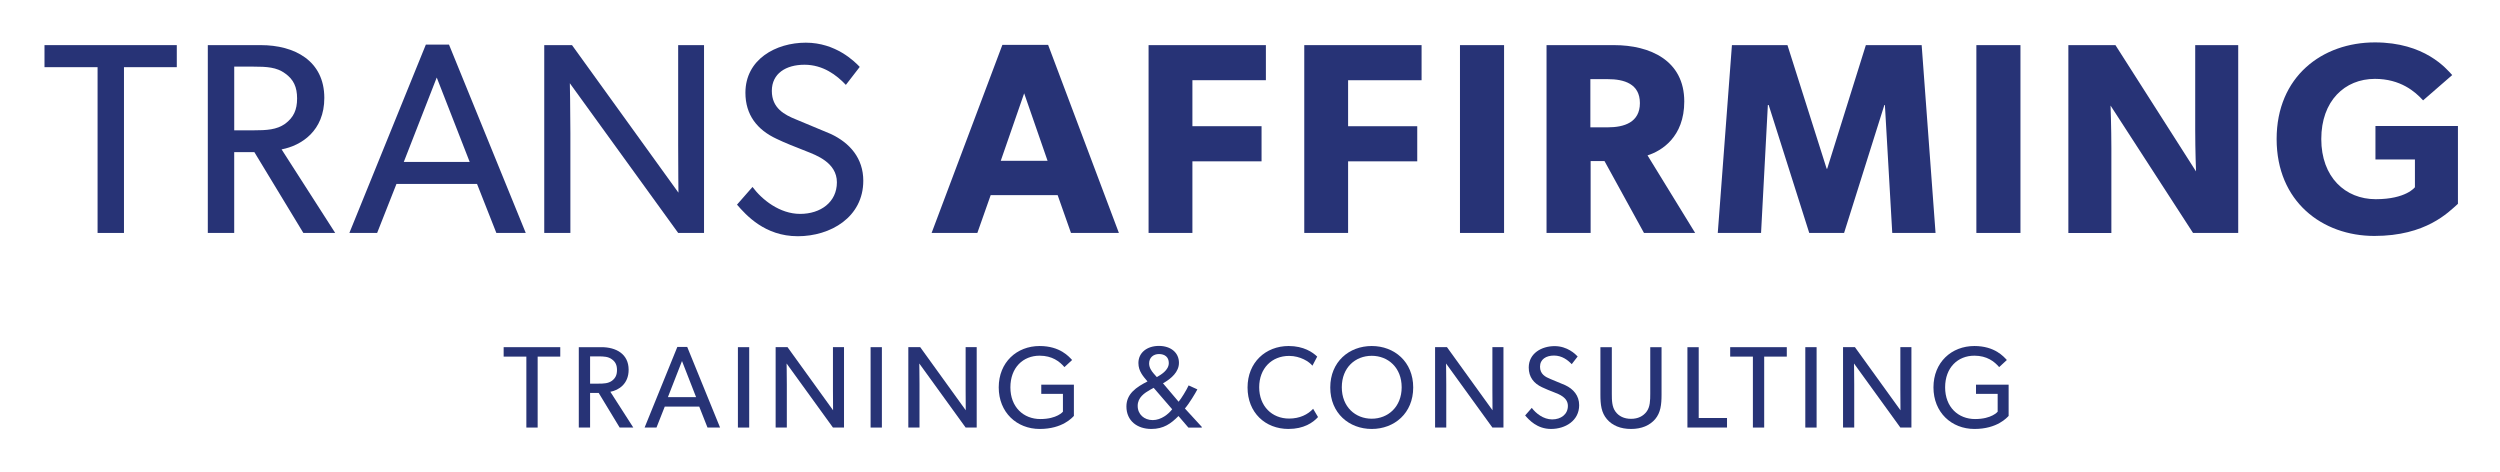 <?xml version="1.0" encoding="UTF-8"?> <svg xmlns="http://www.w3.org/2000/svg" id="a" width="19.86in" height="3.75in" viewBox="0 0 1429.78 270"><path d="m307.45,203.97v40.58h-6.46v-40.58h-12.99v-5.4h32.38v5.4h-12.93Z" fill="#273376"></path><path d="m354.36,244.55l-11.99-19.79h-4.93v19.79h-6.46v-45.98h12.99c8.2,0,15.52,3.8,15.52,12.93,0,8.06-5.6,11.66-10.46,12.59l13.13,20.46h-7.8Zm-4.46-39.05c-2.07-1.53-4.53-1.66-7.73-1.66h-4.73v15.59h4.73c3.2,0,5.66-.13,7.73-1.6,2.07-1.53,2.93-3.4,2.93-6.2s-.87-4.66-2.93-6.13Z" fill="#273376"></path><path d="m404.6,244.55l-4.73-11.99h-19.72l-4.73,11.99h-6.8l18.72-46.11h5.66l18.79,46.11h-7.2Zm-14.59-38.05l-8.06,20.65h16.12l-8.06-20.65Z" fill="#273376"></path><path d="m421.99,244.55v-45.98h6.46v45.98h-6.46Z" fill="#273376"></path><path d="m476.36,244.55l-26.52-36.65s.13,6.2.13,12.19v24.45h-6.4v-45.98h6.8l26.05,36.11s-.07-5.66-.07-11.73v-24.39h6.33v45.98h-6.33Z" fill="#273376"></path><path d="m497.88,244.55v-45.98h6.46v45.98h-6.46Z" fill="#273376"></path><path d="m552.25,244.55l-26.52-36.65s.13,6.2.13,12.19v24.45h-6.4v-45.98h6.8l26.05,36.11s-.07-5.66-.07-11.73v-24.39h6.33v45.98h-6.33Z" fill="#273376"></path><path d="m594.62,245.35c-13.13,0-23.45-9.46-23.45-23.79s10.33-23.65,23.39-23.65c11.79,0,16.86,6.2,18.59,8l-4.4,4.06c-2.73-3.2-7-6.53-14.19-6.53-9.46,0-16.72,6.8-16.72,18.12s7.53,18.12,17.12,18.12,12.93-4.2,12.93-4.2v-10.19h-12.39v-5.26h18.66v17.86c-.87.87-6.46,7.46-19.52,7.46Z" fill="#273376"></path><path d="m679.64,244.55l-5.66-6.6c-4.26,4.33-8.53,7.4-15.52,7.4-8,0-14.26-4.6-14.26-12.86,0-7.26,5.66-11.06,12.06-14.32-2.27-2.73-5.2-5.73-5.2-10.53,0-6,5-9.79,11.73-9.79s11.46,3.8,11.46,9.66c0,5.13-4.26,9-9.13,11.73l8.93,10.53c1.47-1.66,4.6-6.8,5.73-9.33l5,2.27c-1,2-4.73,8.2-7.13,10.93l9.66,10.53v.4h-7.66Zm-21.79-21.66c-3.27,1.87-7.2,4.4-7.2,9.26s3.73,8.13,8.6,8.13,9.13-3.53,11.13-6.2l-10.59-12.26-1.93,1.07Zm5-20.39c-3.2,0-5.66,2-5.66,5.4,0,2.33,1.33,4.26,2.53,5.66l1.87,2.13c2.2-1.27,6.86-3.86,6.86-8.06,0-3.4-2.33-5.13-5.6-5.13Z" fill="#273376"></path><path d="m736.94,245.35c-13.39,0-23.45-9.39-23.45-23.72s10.33-23.72,23.52-23.72c8.6,0,13.79,3.6,16.32,6.06l-2.73,5.2c-1.8-2.27-6.93-5.6-13.33-5.6-9.93,0-17.12,7.13-17.12,17.92s7.26,17.92,17.12,17.92c6.06,0,10.73-2.33,13.73-5.6l2.8,4.73c-2.87,3.2-8.13,6.8-16.86,6.8Z" fill="#273376"></path><path d="m784.52,245.35c-12.93,0-23.72-8.99-23.72-23.72s10.79-23.72,23.72-23.72,23.72,8.99,23.72,23.72-10.79,23.72-23.72,23.72Zm0-41.84c-9.4,0-17.12,6.73-17.12,17.99s7.8,17.99,17.12,17.99,17.12-6.8,17.12-17.99-7.73-17.99-17.12-17.99Z" fill="#273376"></path><path d="m853.54,244.55l-26.52-36.65s.13,6.2.13,12.19v24.45h-6.4v-45.98h6.8l26.05,36.11s-.07-5.66-.07-11.73v-24.39h6.33v45.98h-6.33Z" fill="#273376"></path><path d="m887.12,245.35c-8.06,0-12.66-5.2-14.86-7.73l3.8-4.33c2.33,3.13,6.66,6.6,11.66,6.6s8.99-2.87,8.99-7.73-5.13-6.66-7.46-7.6c-2.4-.93-5.6-2.2-7.33-3.07-4.73-2.2-7.6-5.86-7.6-11.26,0-8.2,7.46-12.26,14.79-12.26s11.93,4.6,13.19,5.93l-3.4,4.4c-2.27-2.4-5.6-4.93-10.13-4.93s-8,2.13-8,6.4,3.13,5.86,5.93,7l8.46,3.53c4.73,2.2,8,6,8,11.46,0,8.93-8,13.59-16.06,13.59Z" fill="#273376"></path><path d="m946.62,239.75c-3.13,3.6-7.73,5.6-13.79,5.6s-10.73-2-13.79-5.6c-3.2-3.73-3.73-8.26-3.73-13.99v-27.19h6.53v26.59c0,3.86.07,7.6,2.13,10.33,1.86,2.53,4.86,4.07,8.86,4.07s6.93-1.53,8.86-4.07c2.07-2.73,2.13-6.53,2.13-10.33v-26.59h6.46v27.19c0,5.73-.53,10.26-3.66,13.99Z" fill="#273376"></path><path d="m965.08,244.55v-45.98h6.46v40.51h16.19v5.46h-22.66Z" fill="#273376"></path><path d="m1008.99,203.97v40.58h-6.46v-40.58h-12.99v-5.4h32.38v5.4h-12.93Z" fill="#273376"></path><path d="m1032.51,244.55v-45.98h6.46v45.98h-6.46Z" fill="#273376"></path><path d="m1086.88,244.55l-26.52-36.65s.13,6.2.13,12.19v24.45h-6.4v-45.98h6.8l26.05,36.11s-.07-5.66-.07-11.73v-24.39h6.33v45.98h-6.33Z" fill="#273376"></path><path d="m1129.26,245.35c-13.13,0-23.45-9.46-23.45-23.79s10.33-23.65,23.39-23.65c11.79,0,16.86,6.2,18.59,8l-4.4,4.06c-2.73-3.2-7-6.53-14.19-6.53-9.46,0-16.72,6.8-16.72,18.12s7.53,18.12,17.12,18.12,12.93-4.2,12.93-4.2v-10.19h-12.39v-5.26h18.66v17.86c-.87.87-6.46,7.46-19.52,7.46Z" fill="#273376"></path><path d="m70.84,38.42v94.82h-15.1V38.42h-30.36v-12.61h75.67v12.61h-30.2Z" fill="#273376"></path><path d="m173.44,133.24l-28.03-46.24h-11.52v46.24h-15.1V25.81h30.36c19.15,0,36.28,8.87,36.28,30.2,0,18.84-13.08,27.25-24.44,29.43l30.67,47.8h-18.22Zm-10.43-91.24c-4.83-3.58-10.59-3.89-18.06-3.89h-11.05v36.43h11.05c7.47,0,13.23-.31,18.06-3.74,4.83-3.58,6.85-7.94,6.85-14.48s-2.02-10.9-6.85-14.32Z" fill="#273376"></path><path d="m283.83,133.24l-11.05-28.03h-46.09l-11.05,28.03h-15.88l43.75-107.74h13.23l43.91,107.74h-16.82Zm-34.1-88.9l-18.84,48.27h37.68l-18.84-48.27Z" fill="#273376"></path><path d="m387.83,133.24l-61.97-85.63s.31,14.48.31,28.49v57.14h-14.95V25.81h15.88l60.88,84.39s-.16-13.23-.16-27.4V25.81h14.79v107.43h-14.79Z" fill="#273376"></path><path d="m456.19,135.11c-18.84,0-29.58-12.14-34.72-18.06l8.87-10.12c5.45,7.32,15.57,15.41,27.25,15.41s21.02-6.7,21.02-18.06-11.99-15.57-17.44-17.75c-5.61-2.18-13.08-5.14-17.13-7.16-11.05-5.14-17.75-13.7-17.75-26.31,0-19.15,17.44-28.65,34.56-28.65s27.87,10.74,30.83,13.86l-7.94,10.28c-5.29-5.61-13.08-11.52-23.66-11.52s-18.68,4.98-18.68,14.95,7.32,13.7,13.86,16.35l19.77,8.25c11.05,5.14,18.68,14.01,18.68,26.78,0,20.86-18.68,31.76-37.52,31.76Z" fill="#273376"></path><path d="m612.5,133.24l-7.63-21.64h-38.3l-7.63,21.64h-26.16l40.48-107.58h26.16l40.48,107.58h-27.4Zm-26.78-79.87l-13.39,38.61h26.78l-13.39-38.61Z" fill="#273376"></path><path d="m681.95,45.89v26.31h39.55v20.08h-39.55v40.95h-25.07V25.81h67.1v20.08h-42.04Z" fill="#273376"></path><path d="m771,45.89v26.31h39.55v20.08h-39.55v40.95h-25.07V25.81h67.1v20.08h-42.04Z" fill="#273376"></path><path d="m834.99,133.24V25.81h25.22v107.43h-25.22Z" fill="#273376"></path><path d="m940.24,133.24l-22.58-41.1h-7.94v41.1h-25.22V25.81h38.61c20.55,0,40.17,8.72,40.17,32.23,0,20.4-13.08,28.34-21.02,30.83l27.25,44.37h-29.27Zm-20.71-87.97h-9.96v27.56h9.96c9.34,0,18.37-2.8,18.37-13.86s-9.03-13.7-18.37-13.7Z" fill="#273376"></path><path d="m1082.24,133.24l-4.2-73.18h-.31l-23.04,73.18h-19.93l-23.2-73.18h-.47l-3.89,73.18h-24.76l8.1-107.43h31.76l22.42,70.69h.31l22.11-70.69h31.92l7.94,107.43h-24.75Z" fill="#273376"></path><path d="m1130.35,133.24V25.81h25.22v107.43h-25.22Z" fill="#273376"></path><path d="m1254.28,133.24l-47.18-72.86s.47,12.92.47,24.29v48.58h-24.6V25.81h26.93l46.09,72.24s-.47-12.14-.47-23.51V25.81h24.6v107.43h-25.85Z" fill="#273376"></path><path d="m1357.98,134.95c-29.74,0-55.89-19.62-55.89-55.43s26.16-55.27,56.21-55.27c28.49,0,40.79,14.95,44.22,18.68l-16.66,14.48c-4.52-4.98-12.92-12.3-27.56-12.3-17.28,0-30.67,12.61-30.67,34.41s13.7,34.41,31.14,34.41,22.42-6.85,22.42-6.85v-15.88h-22.58v-19.15h47.18v44.53c-5.45,4.83-18.22,18.37-47.8,18.37Z" fill="#273376"></path></svg> 